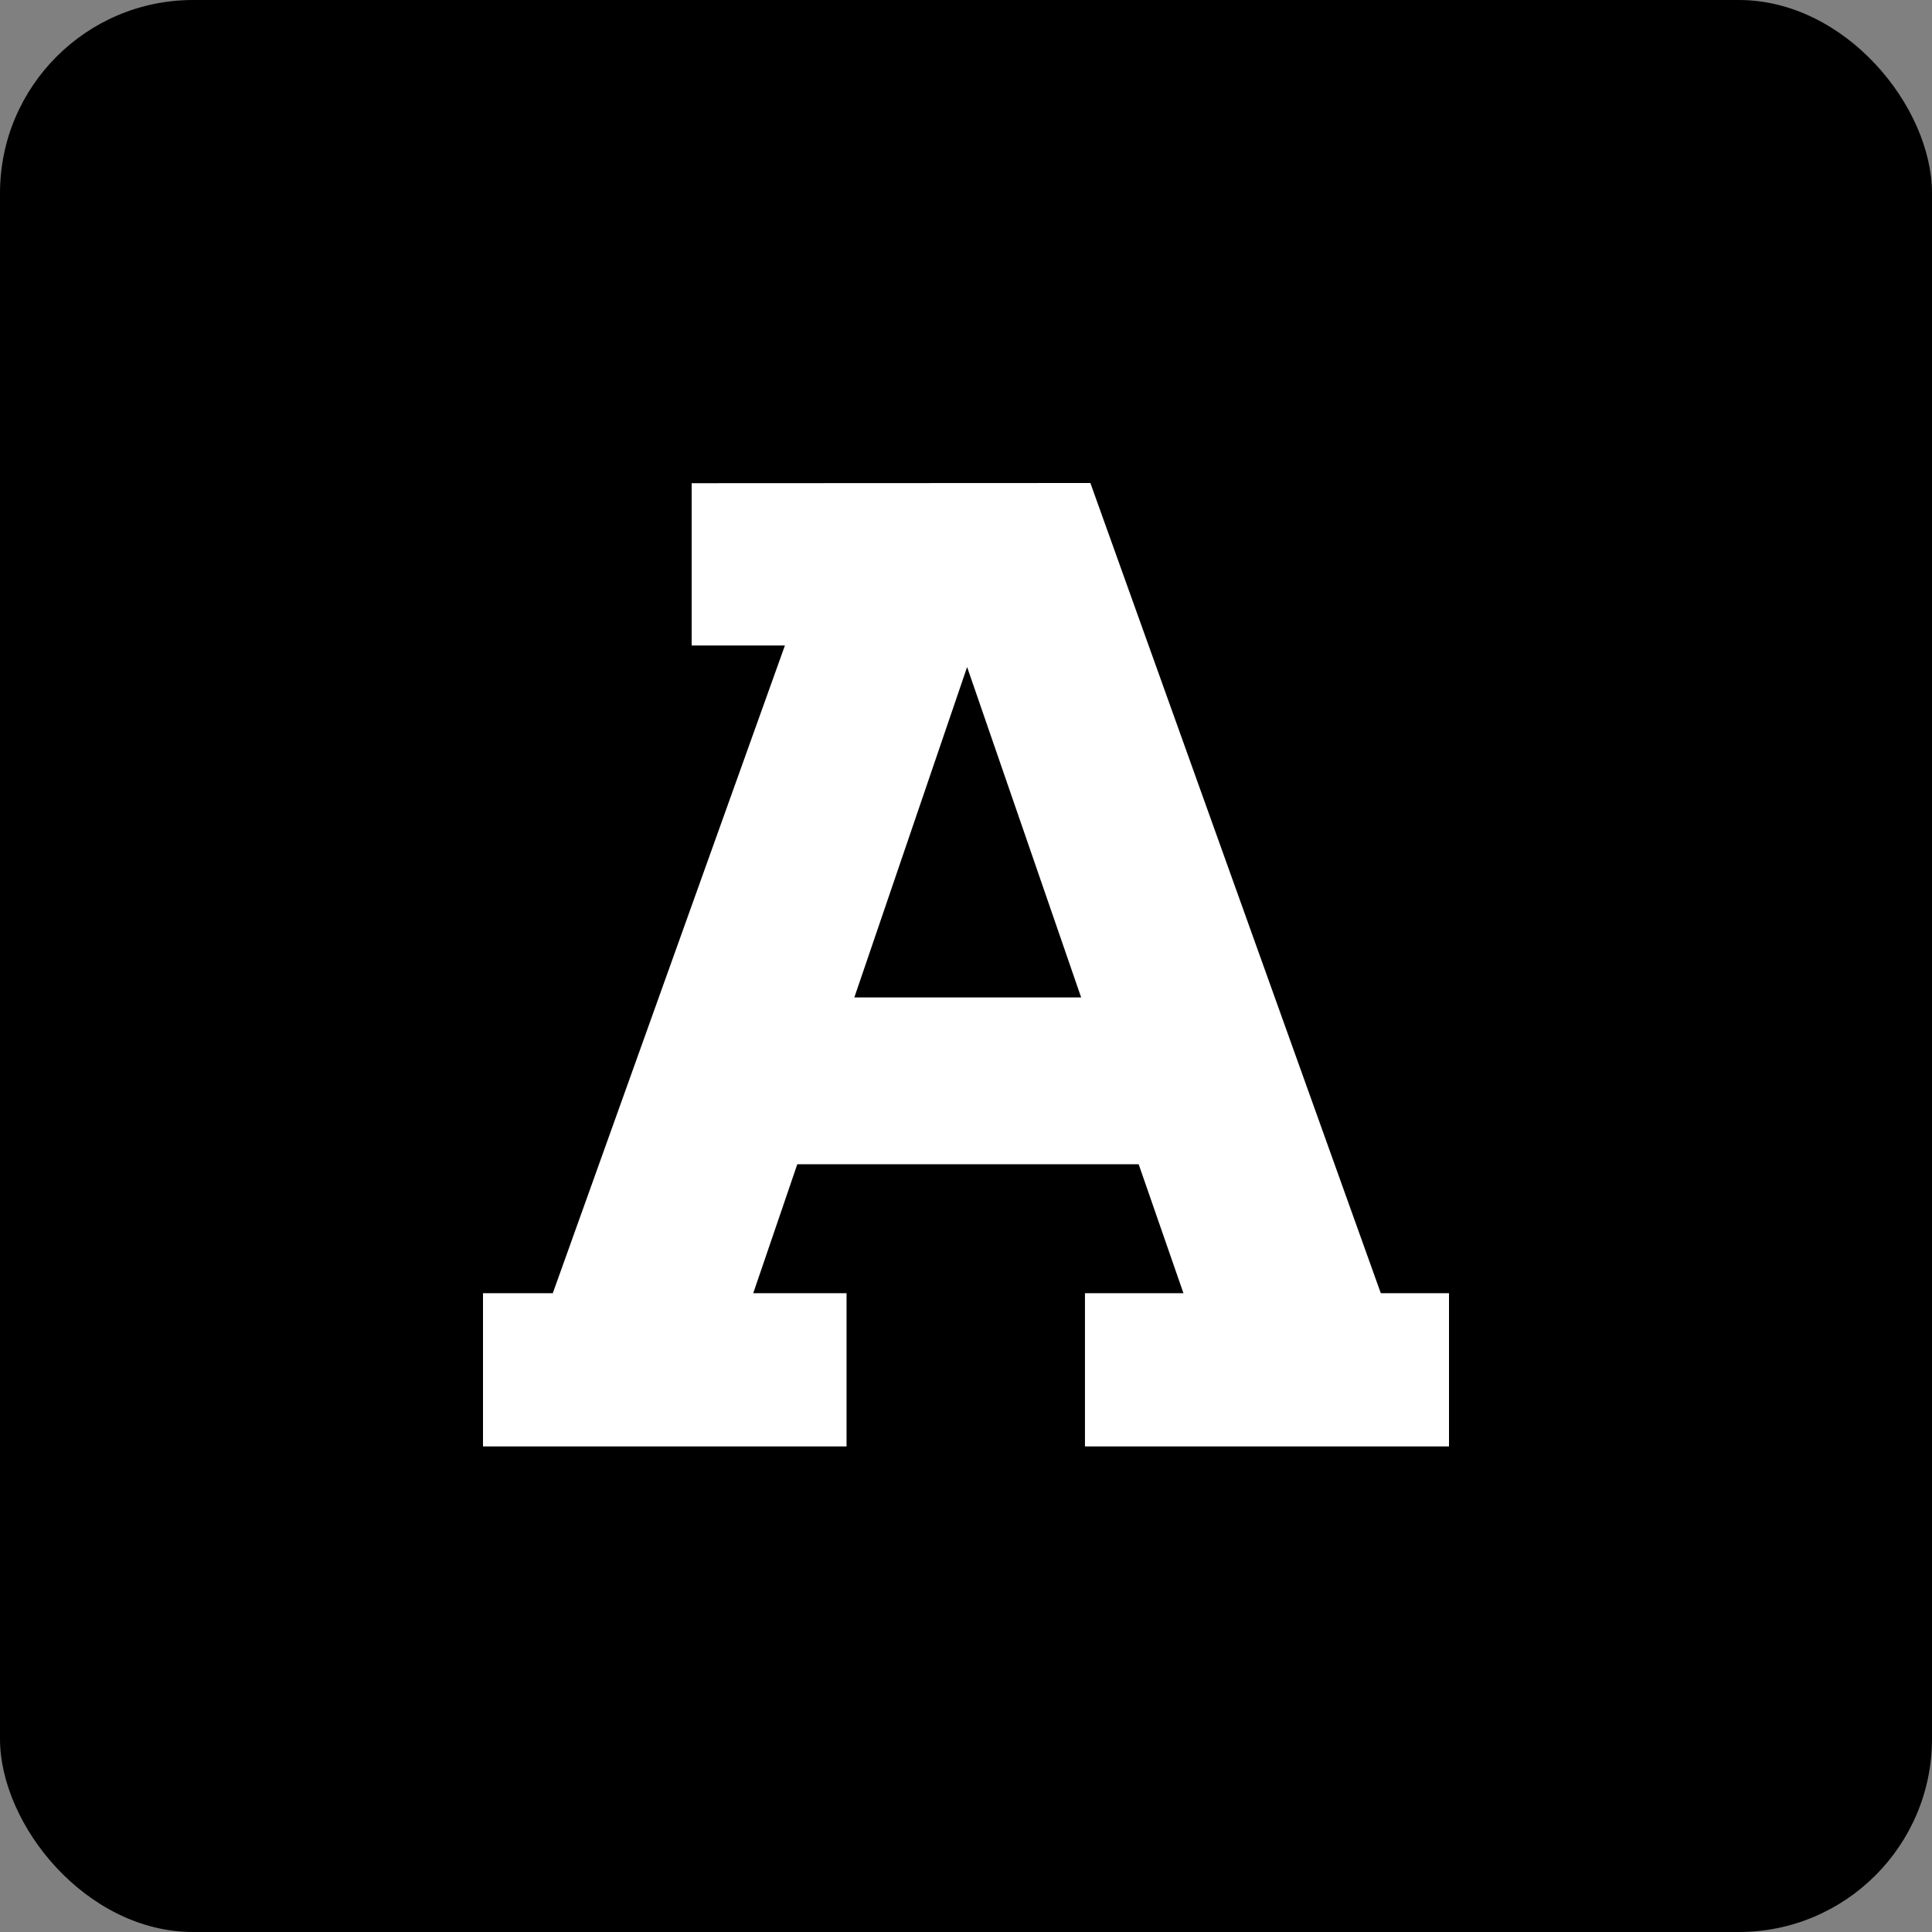 <svg width="40" height="40" viewBox="0 0 40 40" fill="none" xmlns="http://www.w3.org/2000/svg">
<rect x="0" y="0" width="40" height="40" fill="#808080" stroke="none"/>
<rect width="40" height="40" rx="4" fill="black"/>
<path d="M14.32 10.004V13.364H16.251L11.445 26.774H10V29.947H17.527V26.774H15.595L16.507 24.105H23.575L24.502 26.774H22.463V29.947H30V26.774H28.588L22.575 10L14.32 10.004ZM17.688 20.651L20.023 13.81L22.384 20.651H17.688Z" fill="white"/>
</svg>
